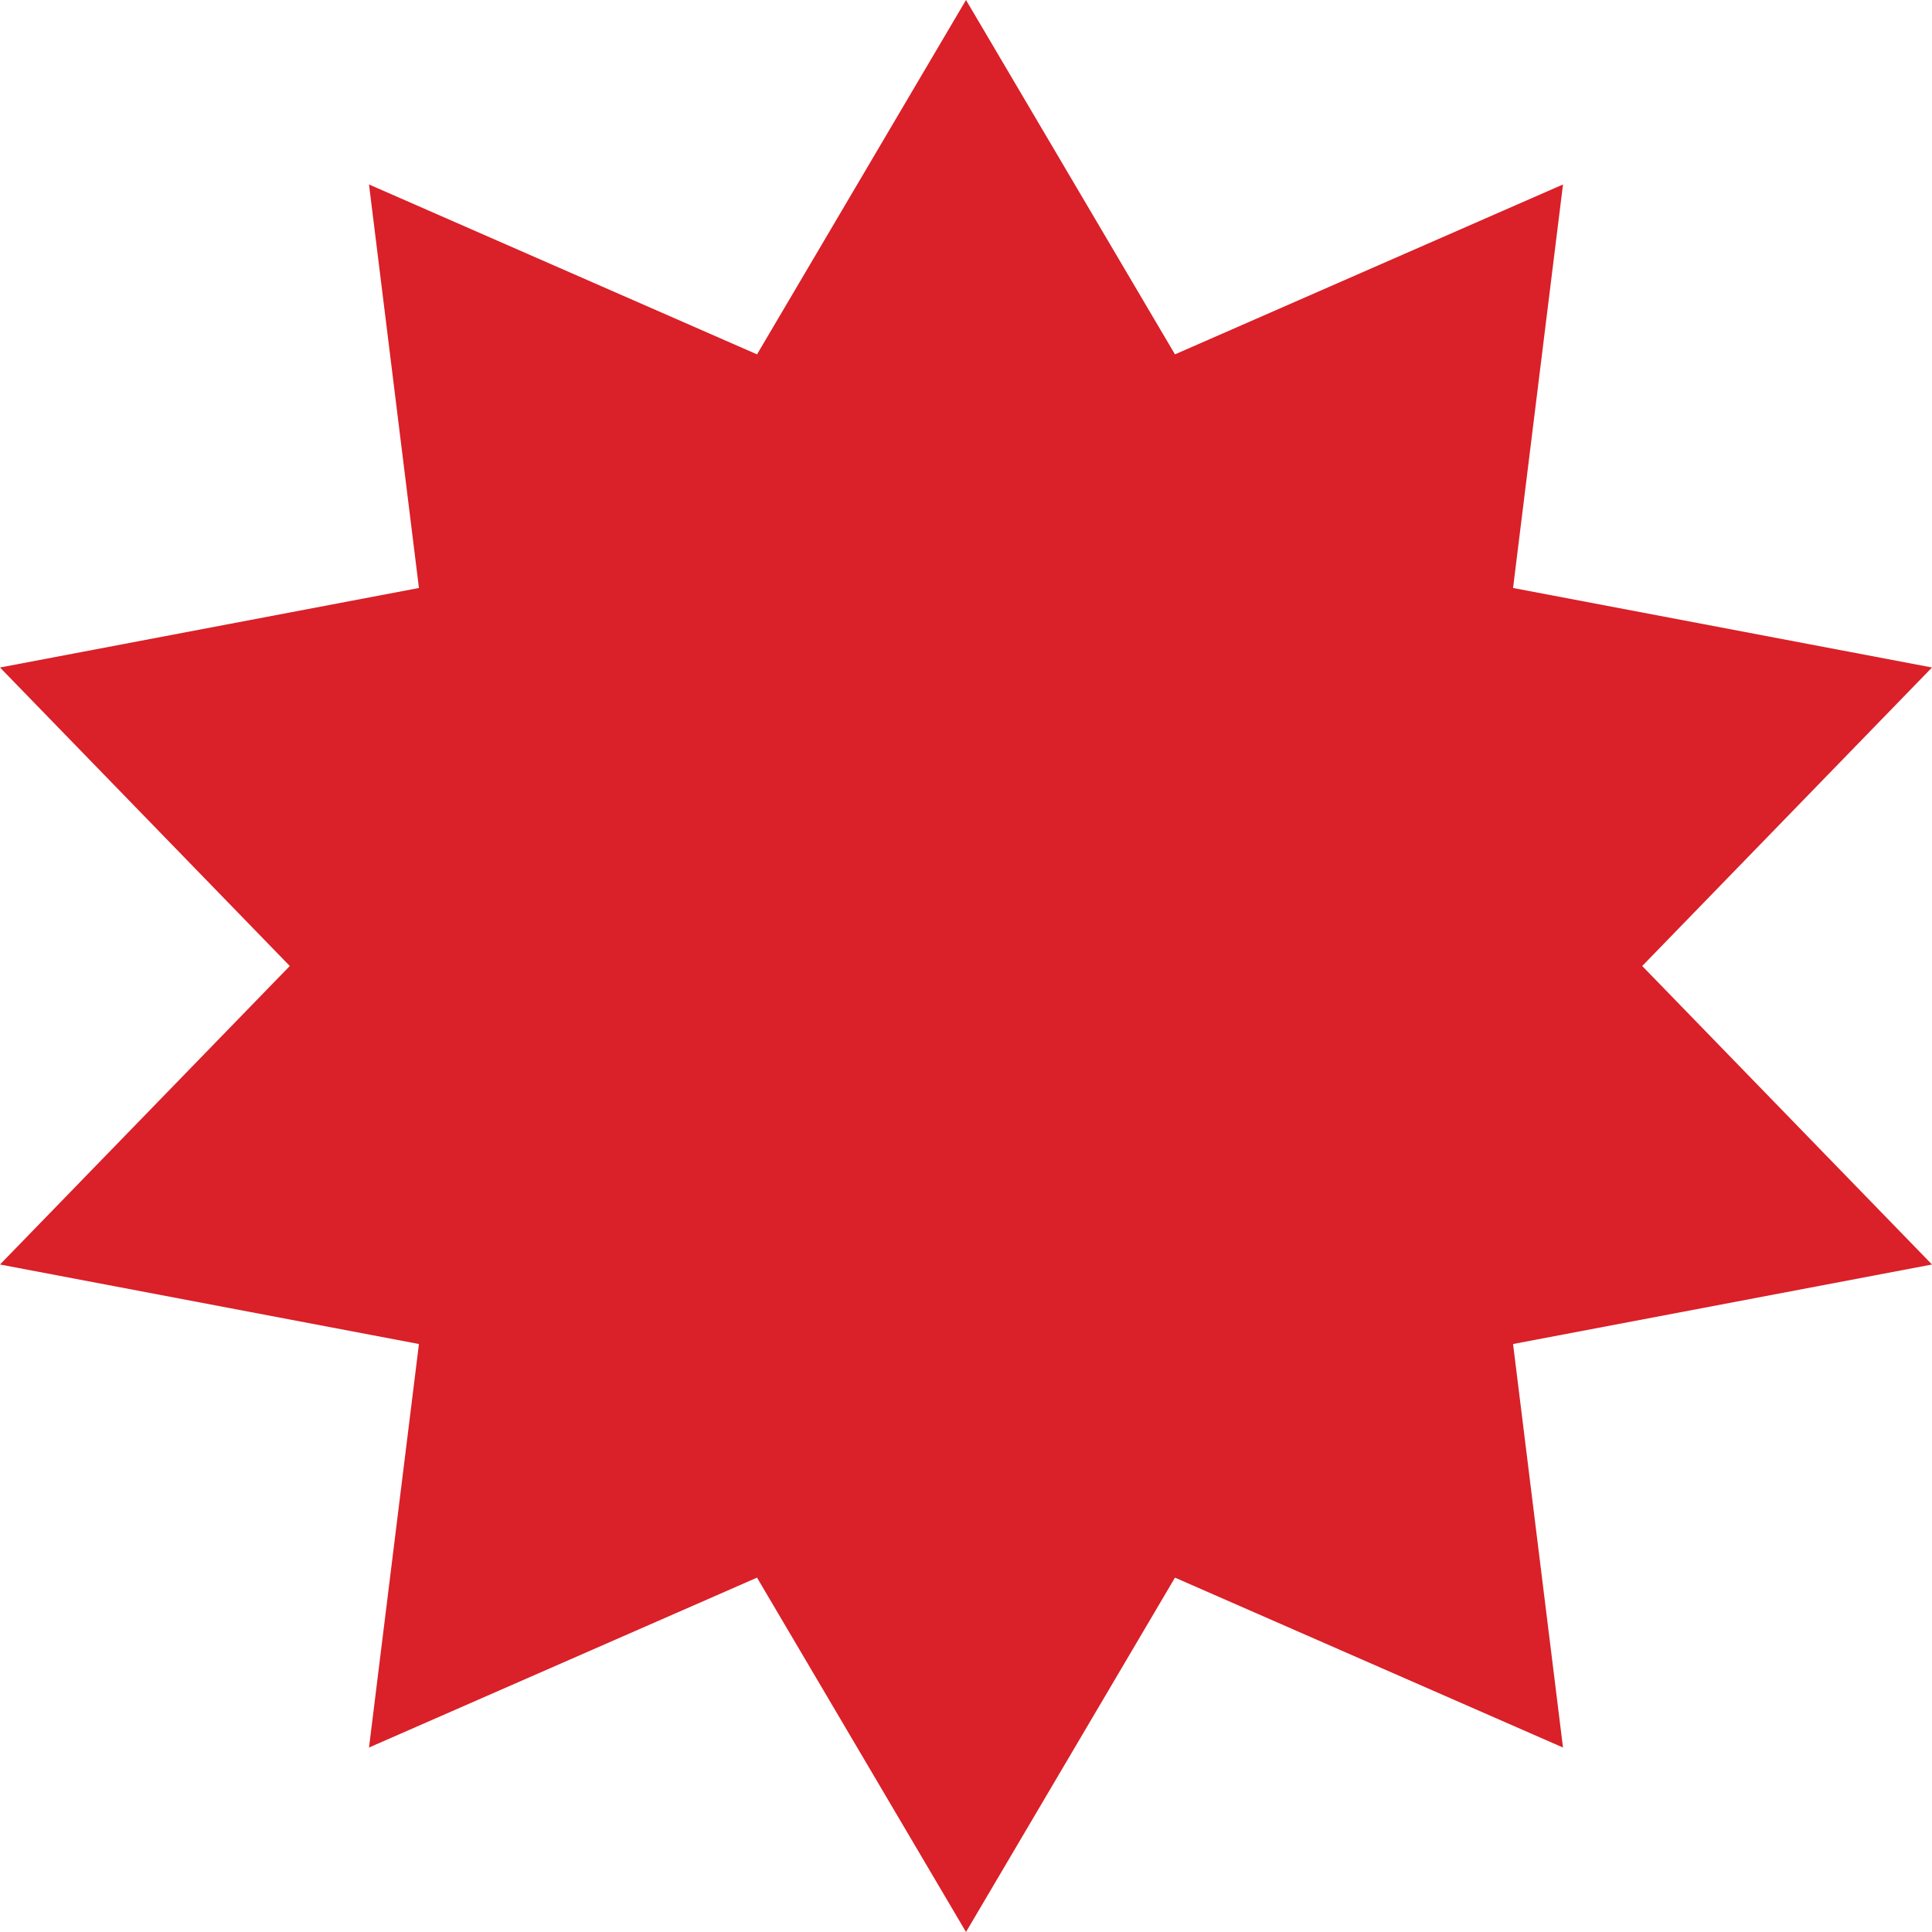 <?xml version="1.0" encoding="UTF-8"?>
<svg id="Layer_2" data-name="Layer 2" xmlns="http://www.w3.org/2000/svg" viewBox="0 0 388.02 388.02">
  <g id="Layer_1-2" data-name="Layer 1">
    <polygon points="194.01 0 235.98 71.17 313.91 37.05 303.88 118.09 388.02 134.06 329.82 194.01 388.02 253.96 303.88 269.93 313.91 350.97 235.98 316.85 194.01 388.02 152.04 316.85 74.11 350.97 84.14 269.93 0 253.96 58.2 194.01 0 134.06 84.14 118.09 74.11 37.05 152.04 71.17 194.01 0" style="fill-rule: evenodd;" fill="#da2028"/>
  </g>
</svg>
